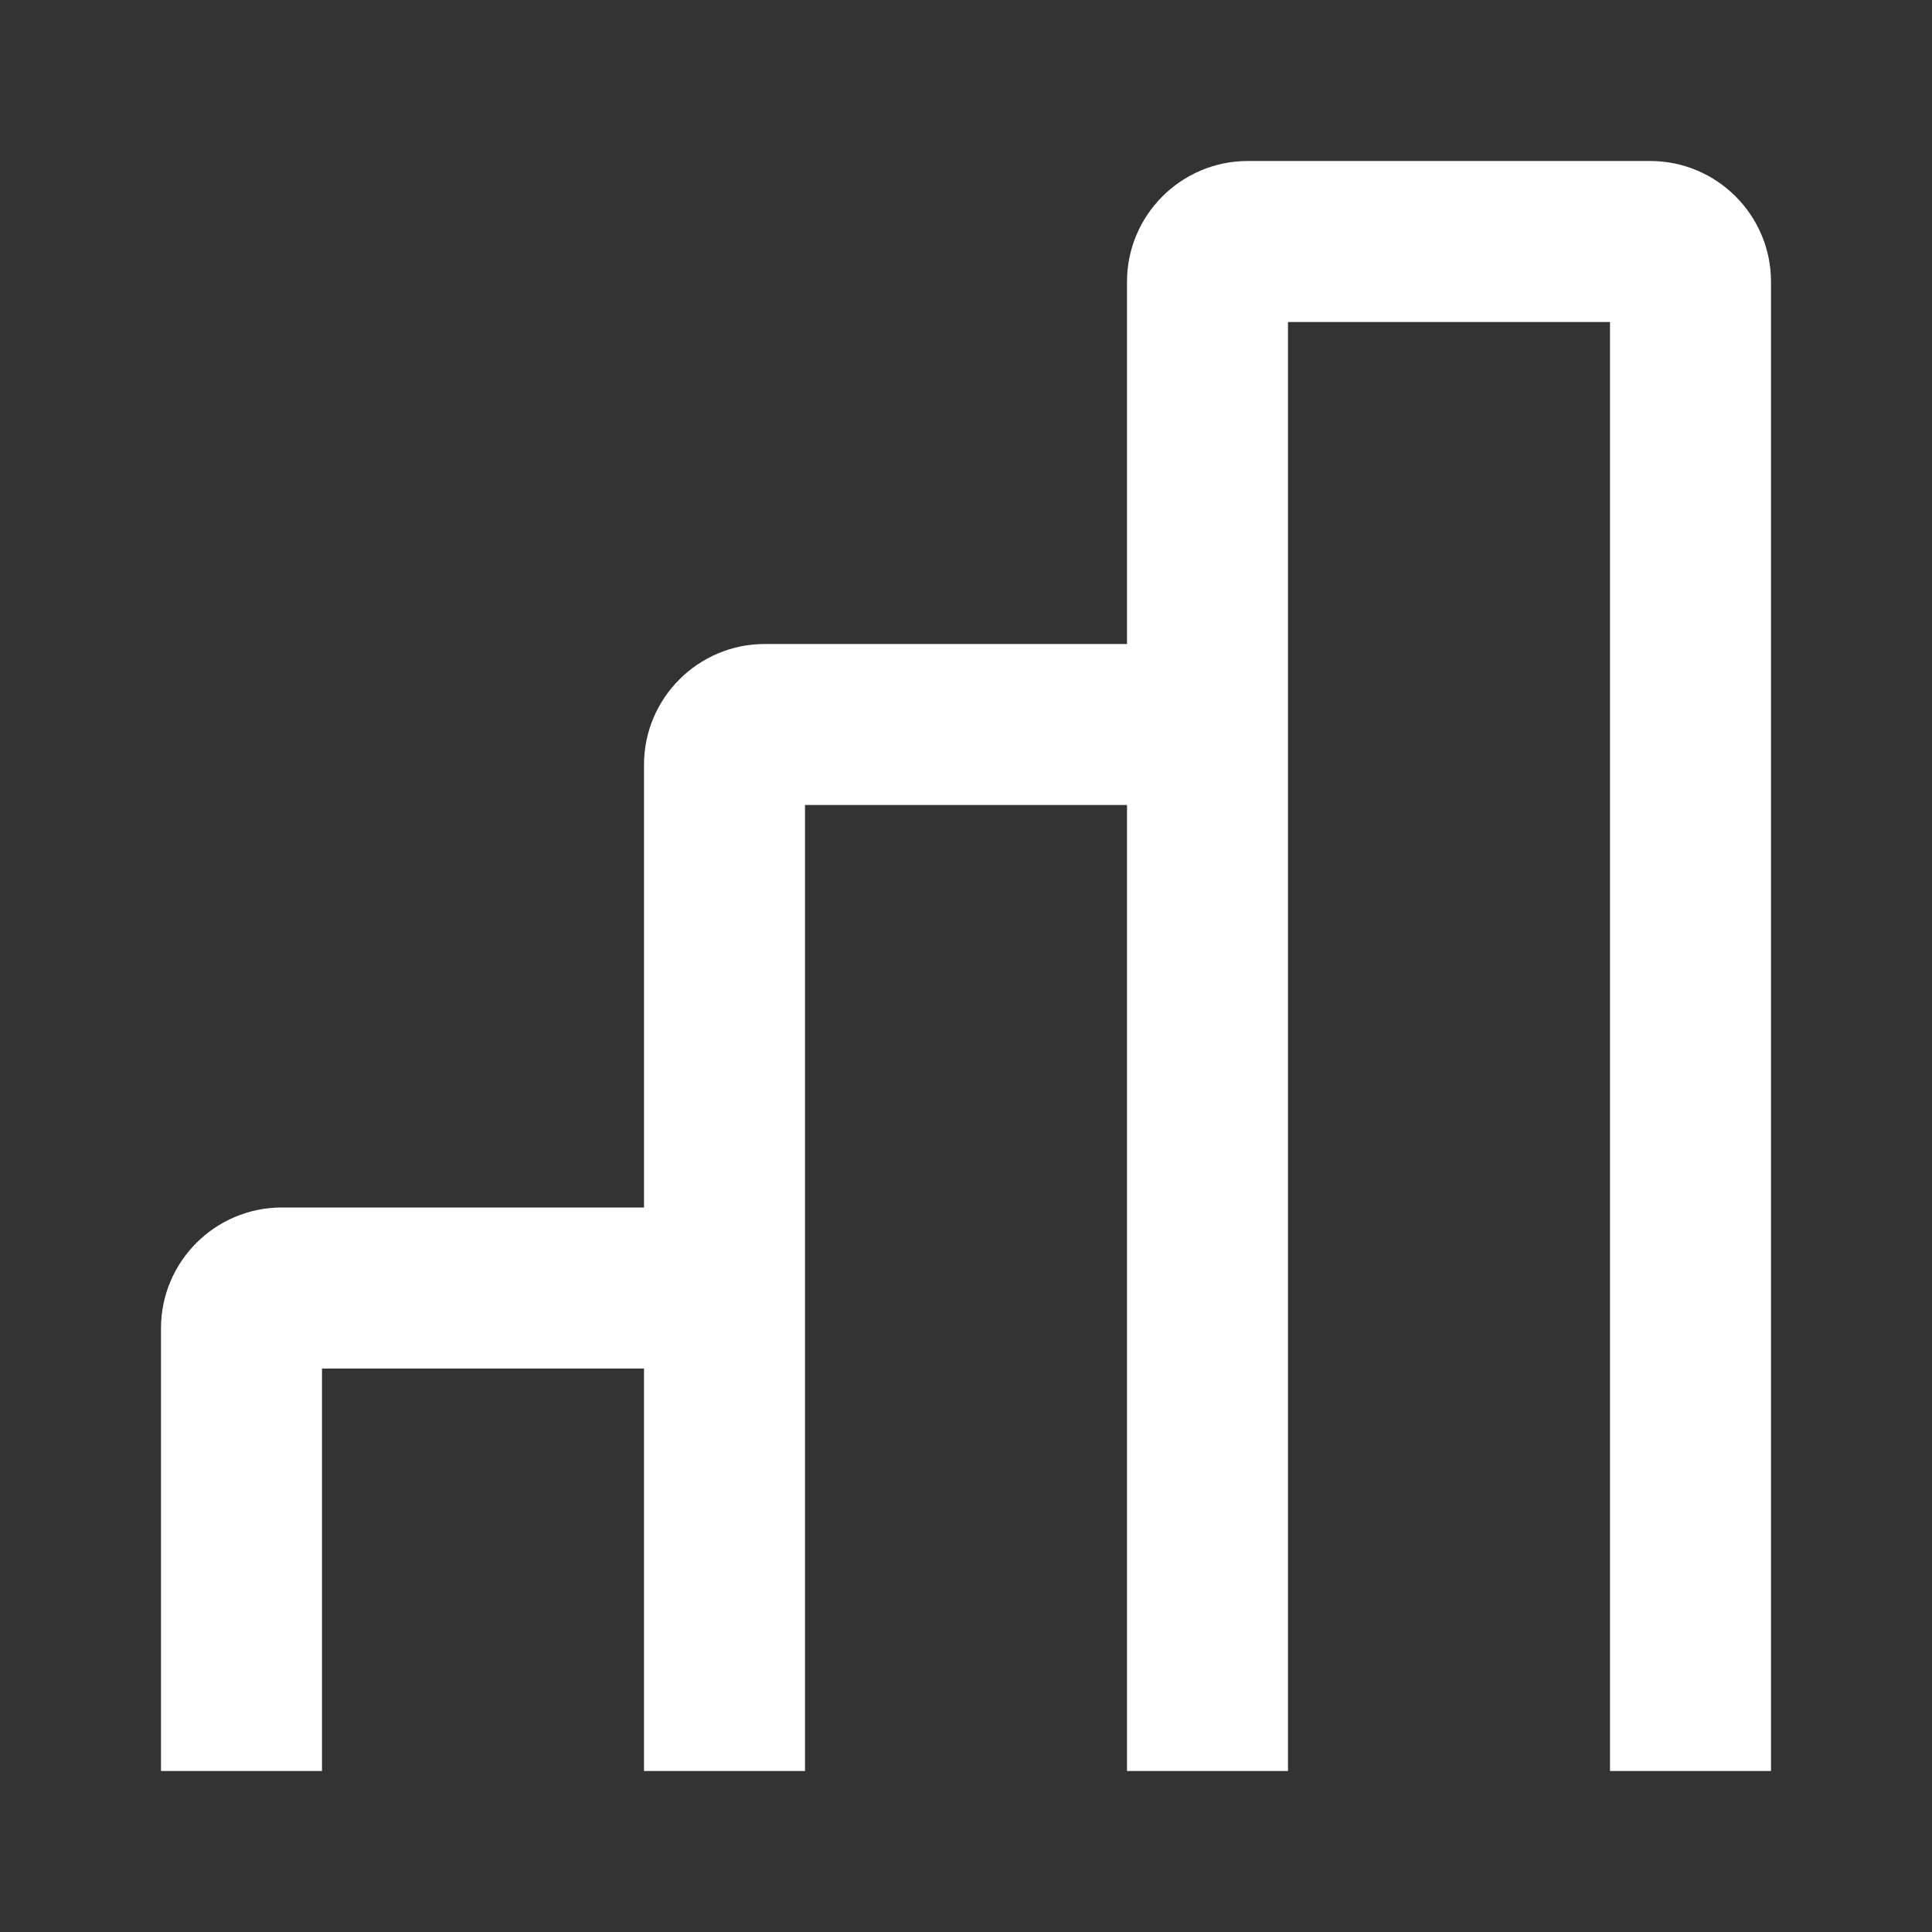 <?xml version="1.0" encoding="UTF-8"?>
<svg id="a" data-name="Layer 1" xmlns="http://www.w3.org/2000/svg" width="24" height="24" viewBox="0 0 24 24">
  <rect x="0" y="0" width="24" height="24" fill="#333333" stroke="none"/>
  <path d="M20.5,2h-5c-.827,0-1.5,.673-1.5,1.5v4.5h-4.5c-.827,0-1.5,.673-1.5,1.5v5.5H3.5c-.827,0-1.5,.673-1.5,1.5v5.5h2v-5h4v5h2V10h4v12h2V4h4V22h2V3.5c0-.827-.673-1.5-1.5-1.5Z" fill="#fff"/>
</svg>